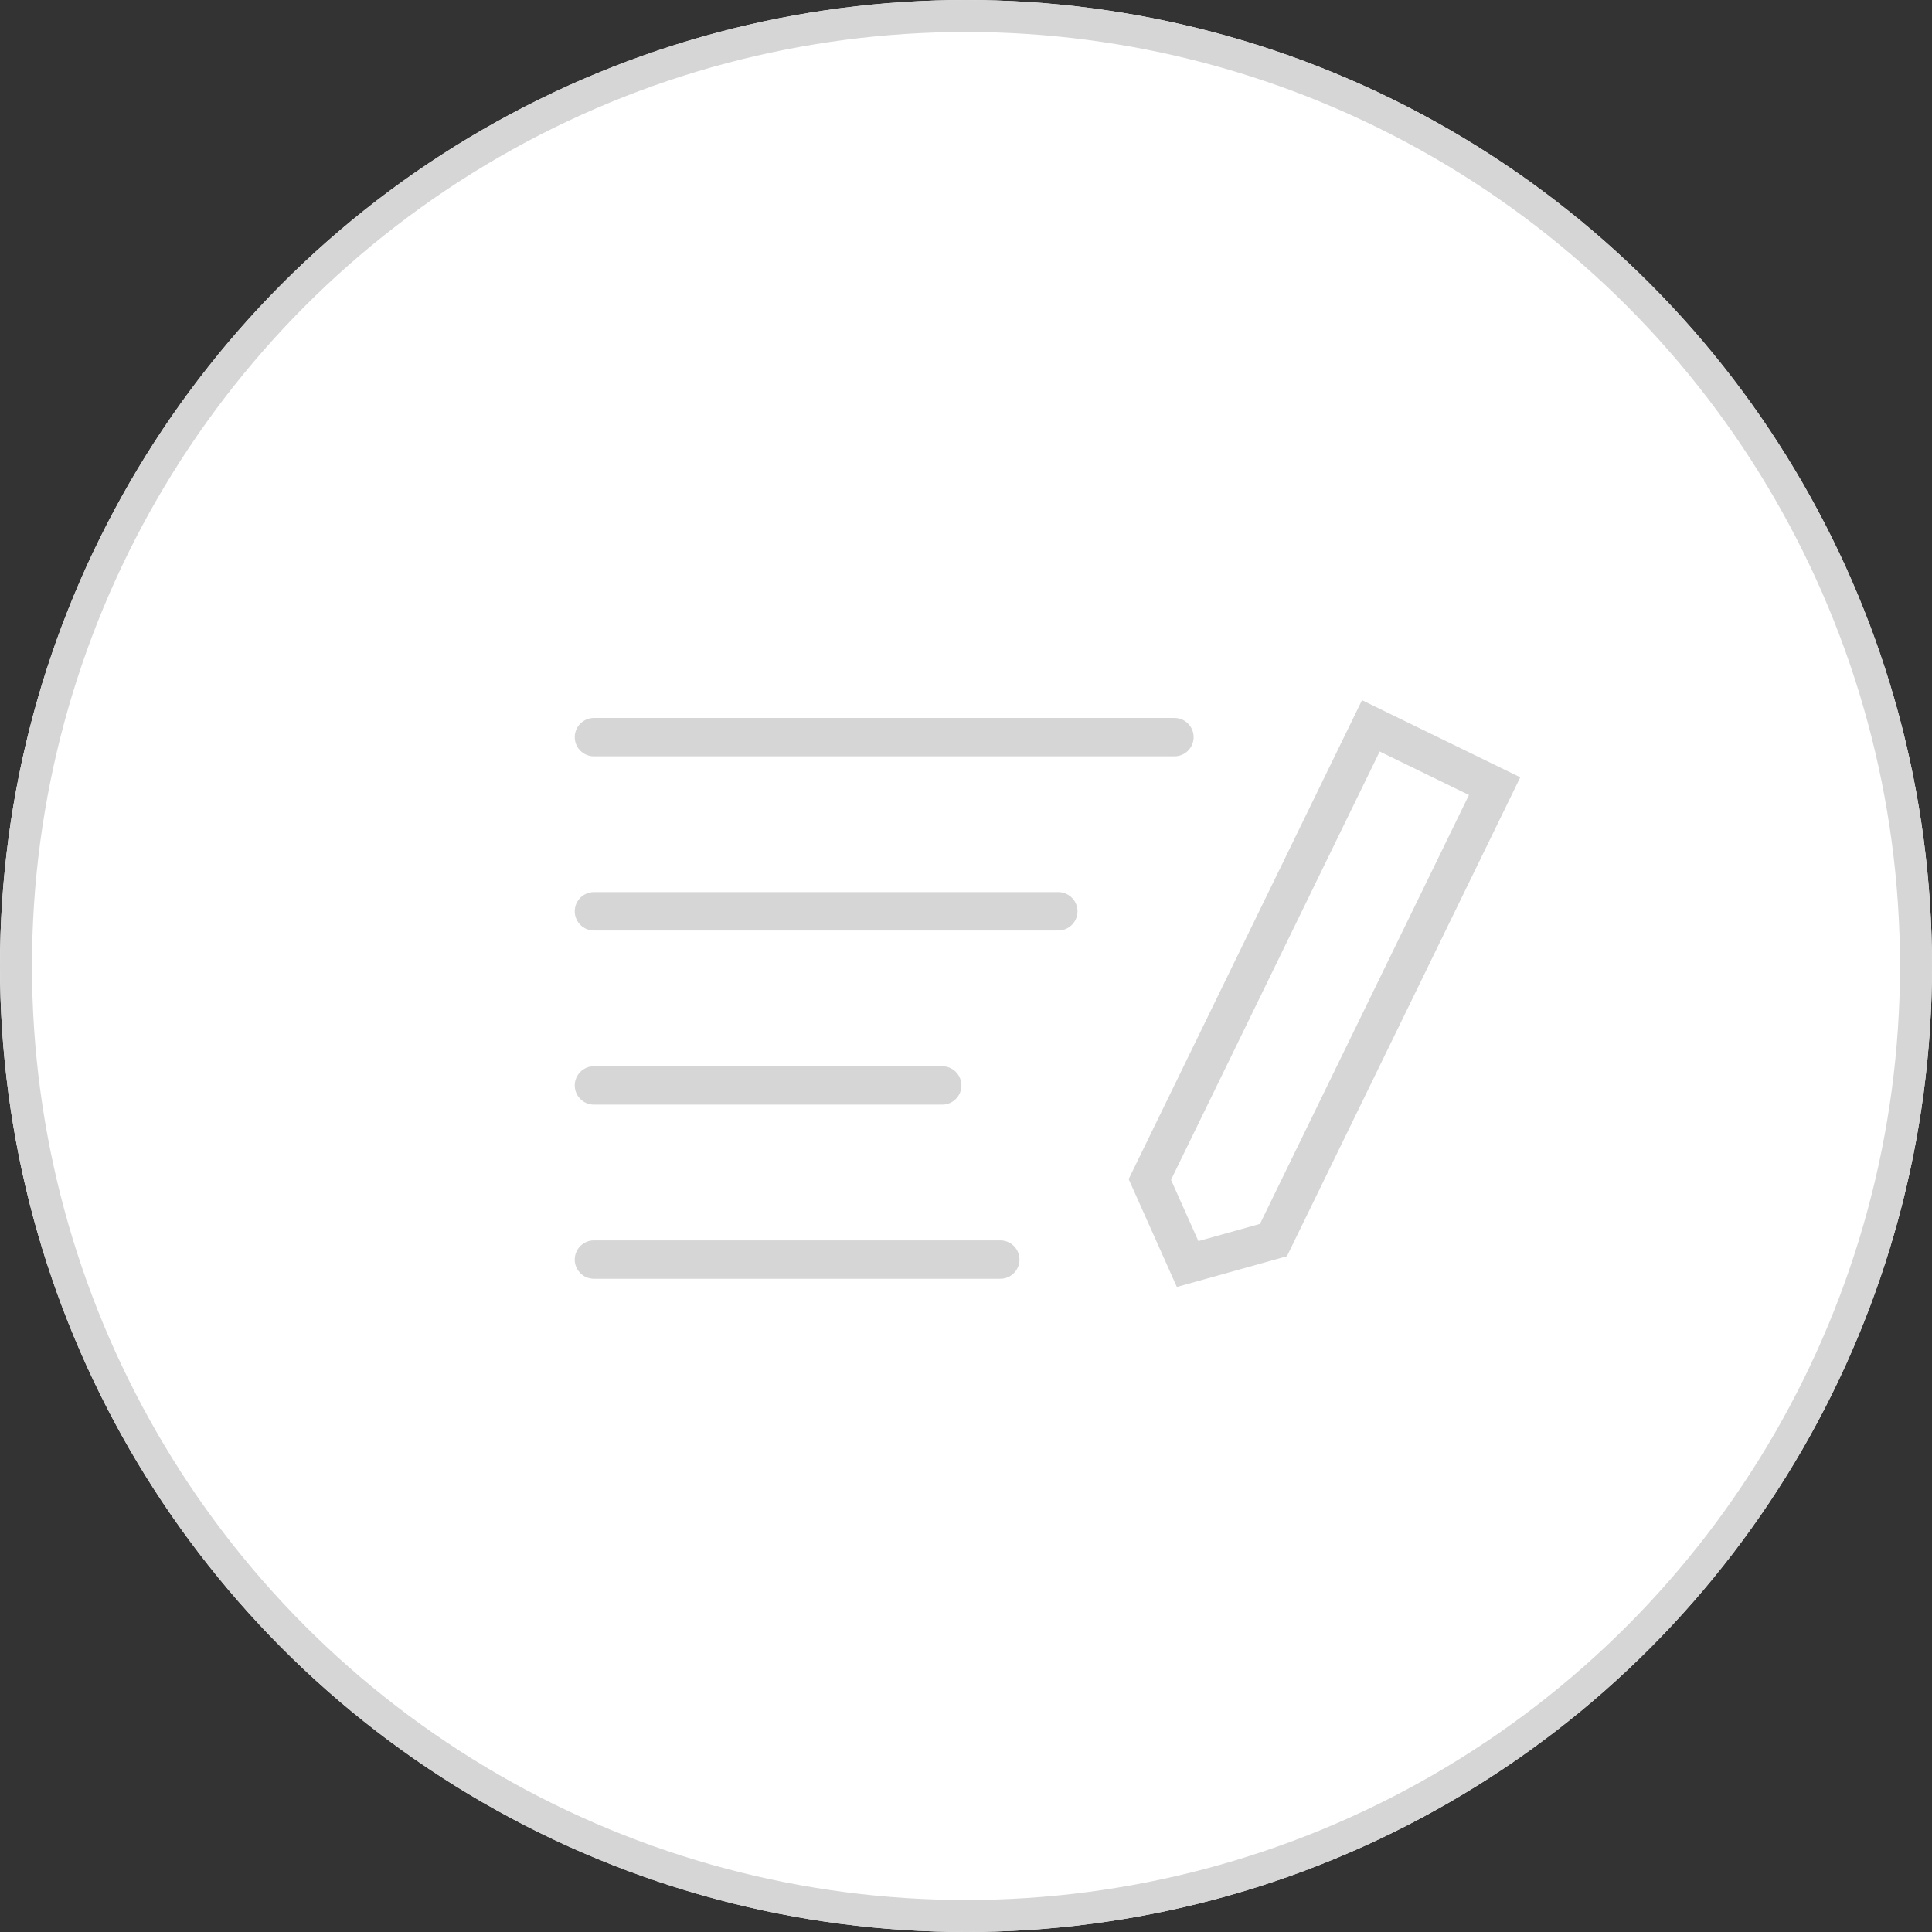 <svg xmlns="http://www.w3.org/2000/svg" width="60.4" height="60.4" viewBox="0 0 60.4 60.4">
  <rect x="0" y="0" width="60.4" height="60.4" fill="#333333" stroke="none"/>
  <g id="surat-lamaran-nonactive" transform="translate(-818.702 -112.8)">
    <g id="Ellipse_58" data-name="Ellipse 58" transform="translate(818.702 112.8)" fill="#fff" stroke="#d6d6d6" stroke-width="1">
      <circle cx="30.2" cy="30.2" r="30.2" stroke="none"/>
      <circle cx="30.2" cy="30.2" r="29.7" fill="none"/>
    </g>
    <line id="Line_252" data-name="Line 252" x2="18.148" transform="translate(837.27 135.845)" fill="none" stroke="#d6d6d6" stroke-linecap="round" stroke-width="1.2"/>
    <line id="Line_253" data-name="Line 253" x2="14.518" transform="translate(837.27 141.29)" fill="none" stroke="#d6d6d6" stroke-linecap="round" stroke-width="1.2"/>
    <line id="Line_254" data-name="Line 254" x2="10.889" transform="translate(837.27 146.734)" fill="none" stroke="#d6d6d6" stroke-linecap="round" stroke-width="1.2"/>
    <line id="Line_255" data-name="Line 255" x2="12.704" transform="translate(837.27 152.178)" fill="none" stroke="#d6d6d6" stroke-linecap="round" stroke-width="1.2"/>
    <g id="Path_147" data-name="Path 147" transform="matrix(0.899, 0.438, -0.438, 0.899, 861.282, 134.69)" fill="none">
      <path d="M0,0H5.5V16.655L2.831,19.026,0,16.655Z" stroke="none"/>
      <path d="M 1.2 1.2 L 1.2 16.095 L 2.808 17.442 L 4.304 16.115 L 4.304 1.2 L 1.2 1.2 M -2.86102294921875e-06 3.814697265625e-06 L 5.504 4.38690185546875e-05 L 5.504 16.655 L 2.831 19.026 L 0 16.655 L -2.86102294921875e-06 3.814697265625e-06 Z" stroke="none" fill="#d6d6d6"/>
    </g>
  </g>
</svg>
